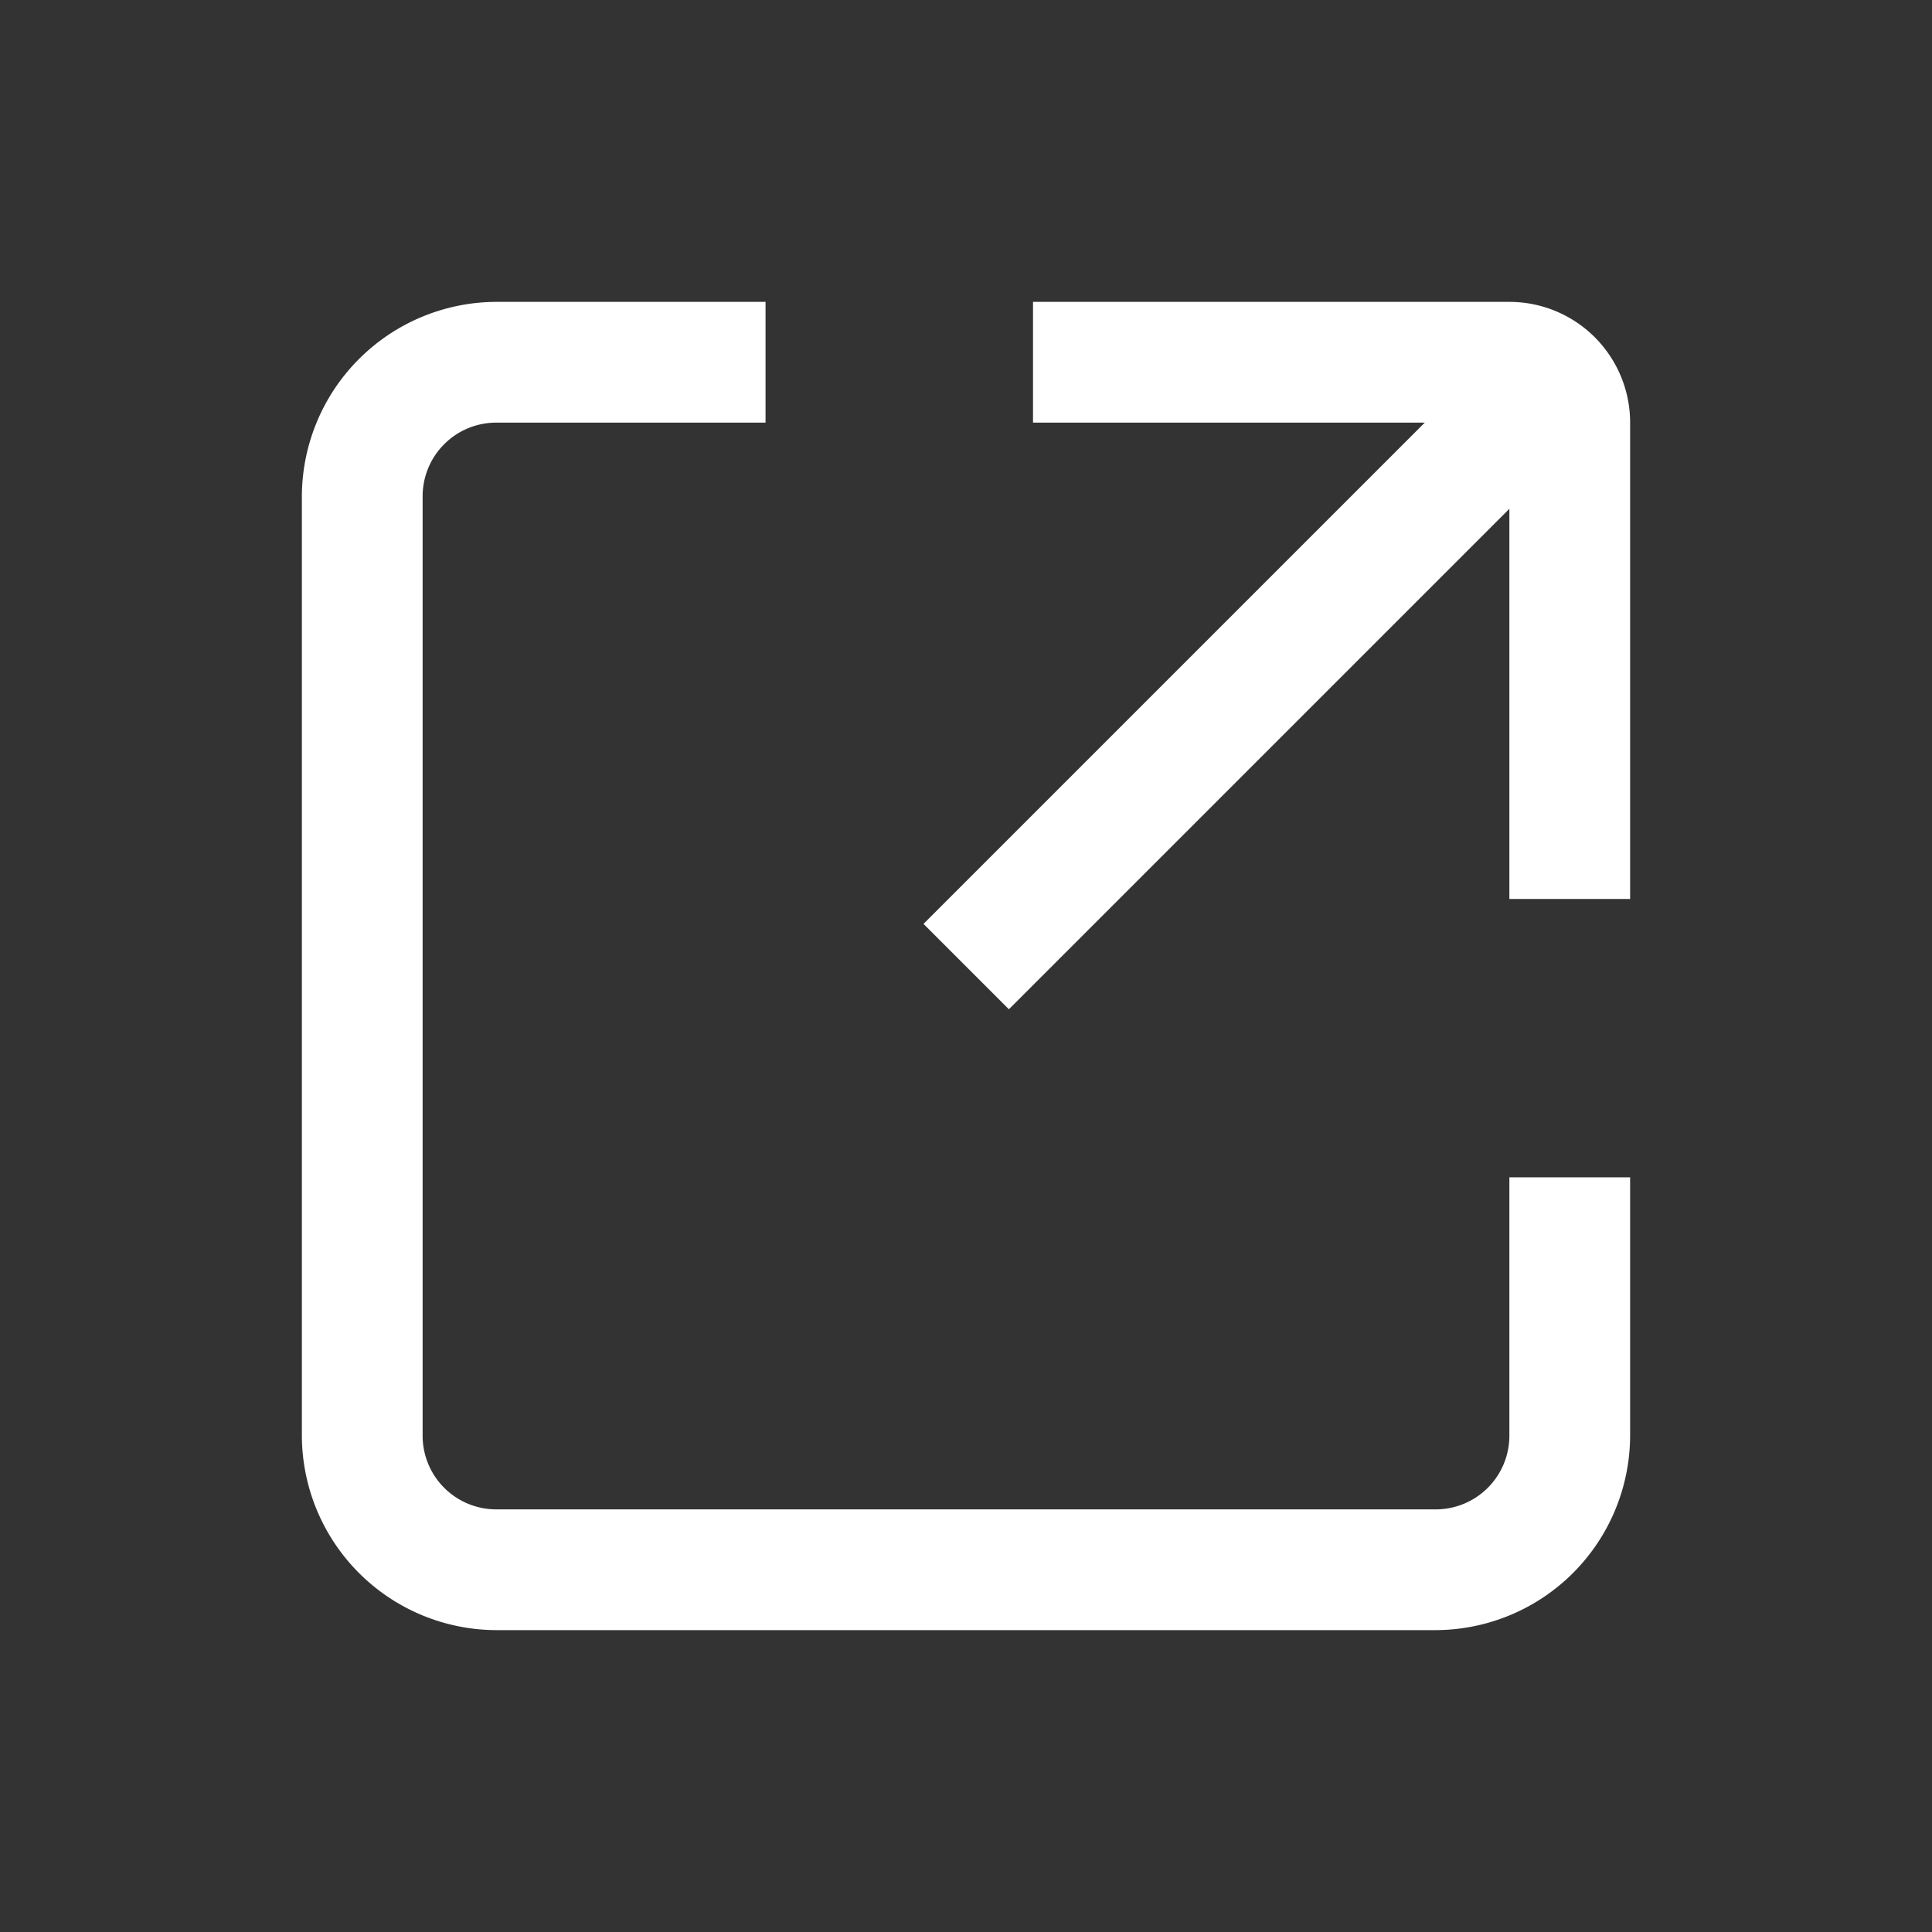 <?xml version="1.0" ?>
<svg xmlns="http://www.w3.org/2000/svg" viewBox="0 0 32 32">
  <rect x="0" y="0" width="32" height="32" fill="#333333" stroke="none"/>
  <g id="_99_link-external-01" data-name="99 link-external-01">
    <path d="M23.78,27H8.22A3.23,3.23,0,0,1,5,23.78V8.22A3.23,3.23,0,0,1,8.22,5h4.46V7H8.22A1.22,1.22,0,0,0,7,8.22V23.78A1.22,1.22,0,0,0,8.22,25H23.78A1.22,1.22,0,0,0,25,23.78V19.5h2v4.28A3.23,3.23,0,0,1,23.78,27Z" fill="#ffffff"/>
    <path d="M27,14.89H25V7H17.11V5H25a2,2,0,0,1,2,2Z" fill="#ffffff"/>
    <rect x="14.06" y="10.33" width="13.22" height="2" transform="translate(-1.95 17.94) rotate(-45)" fill="#ffffff"/>
  </g>
</svg>
